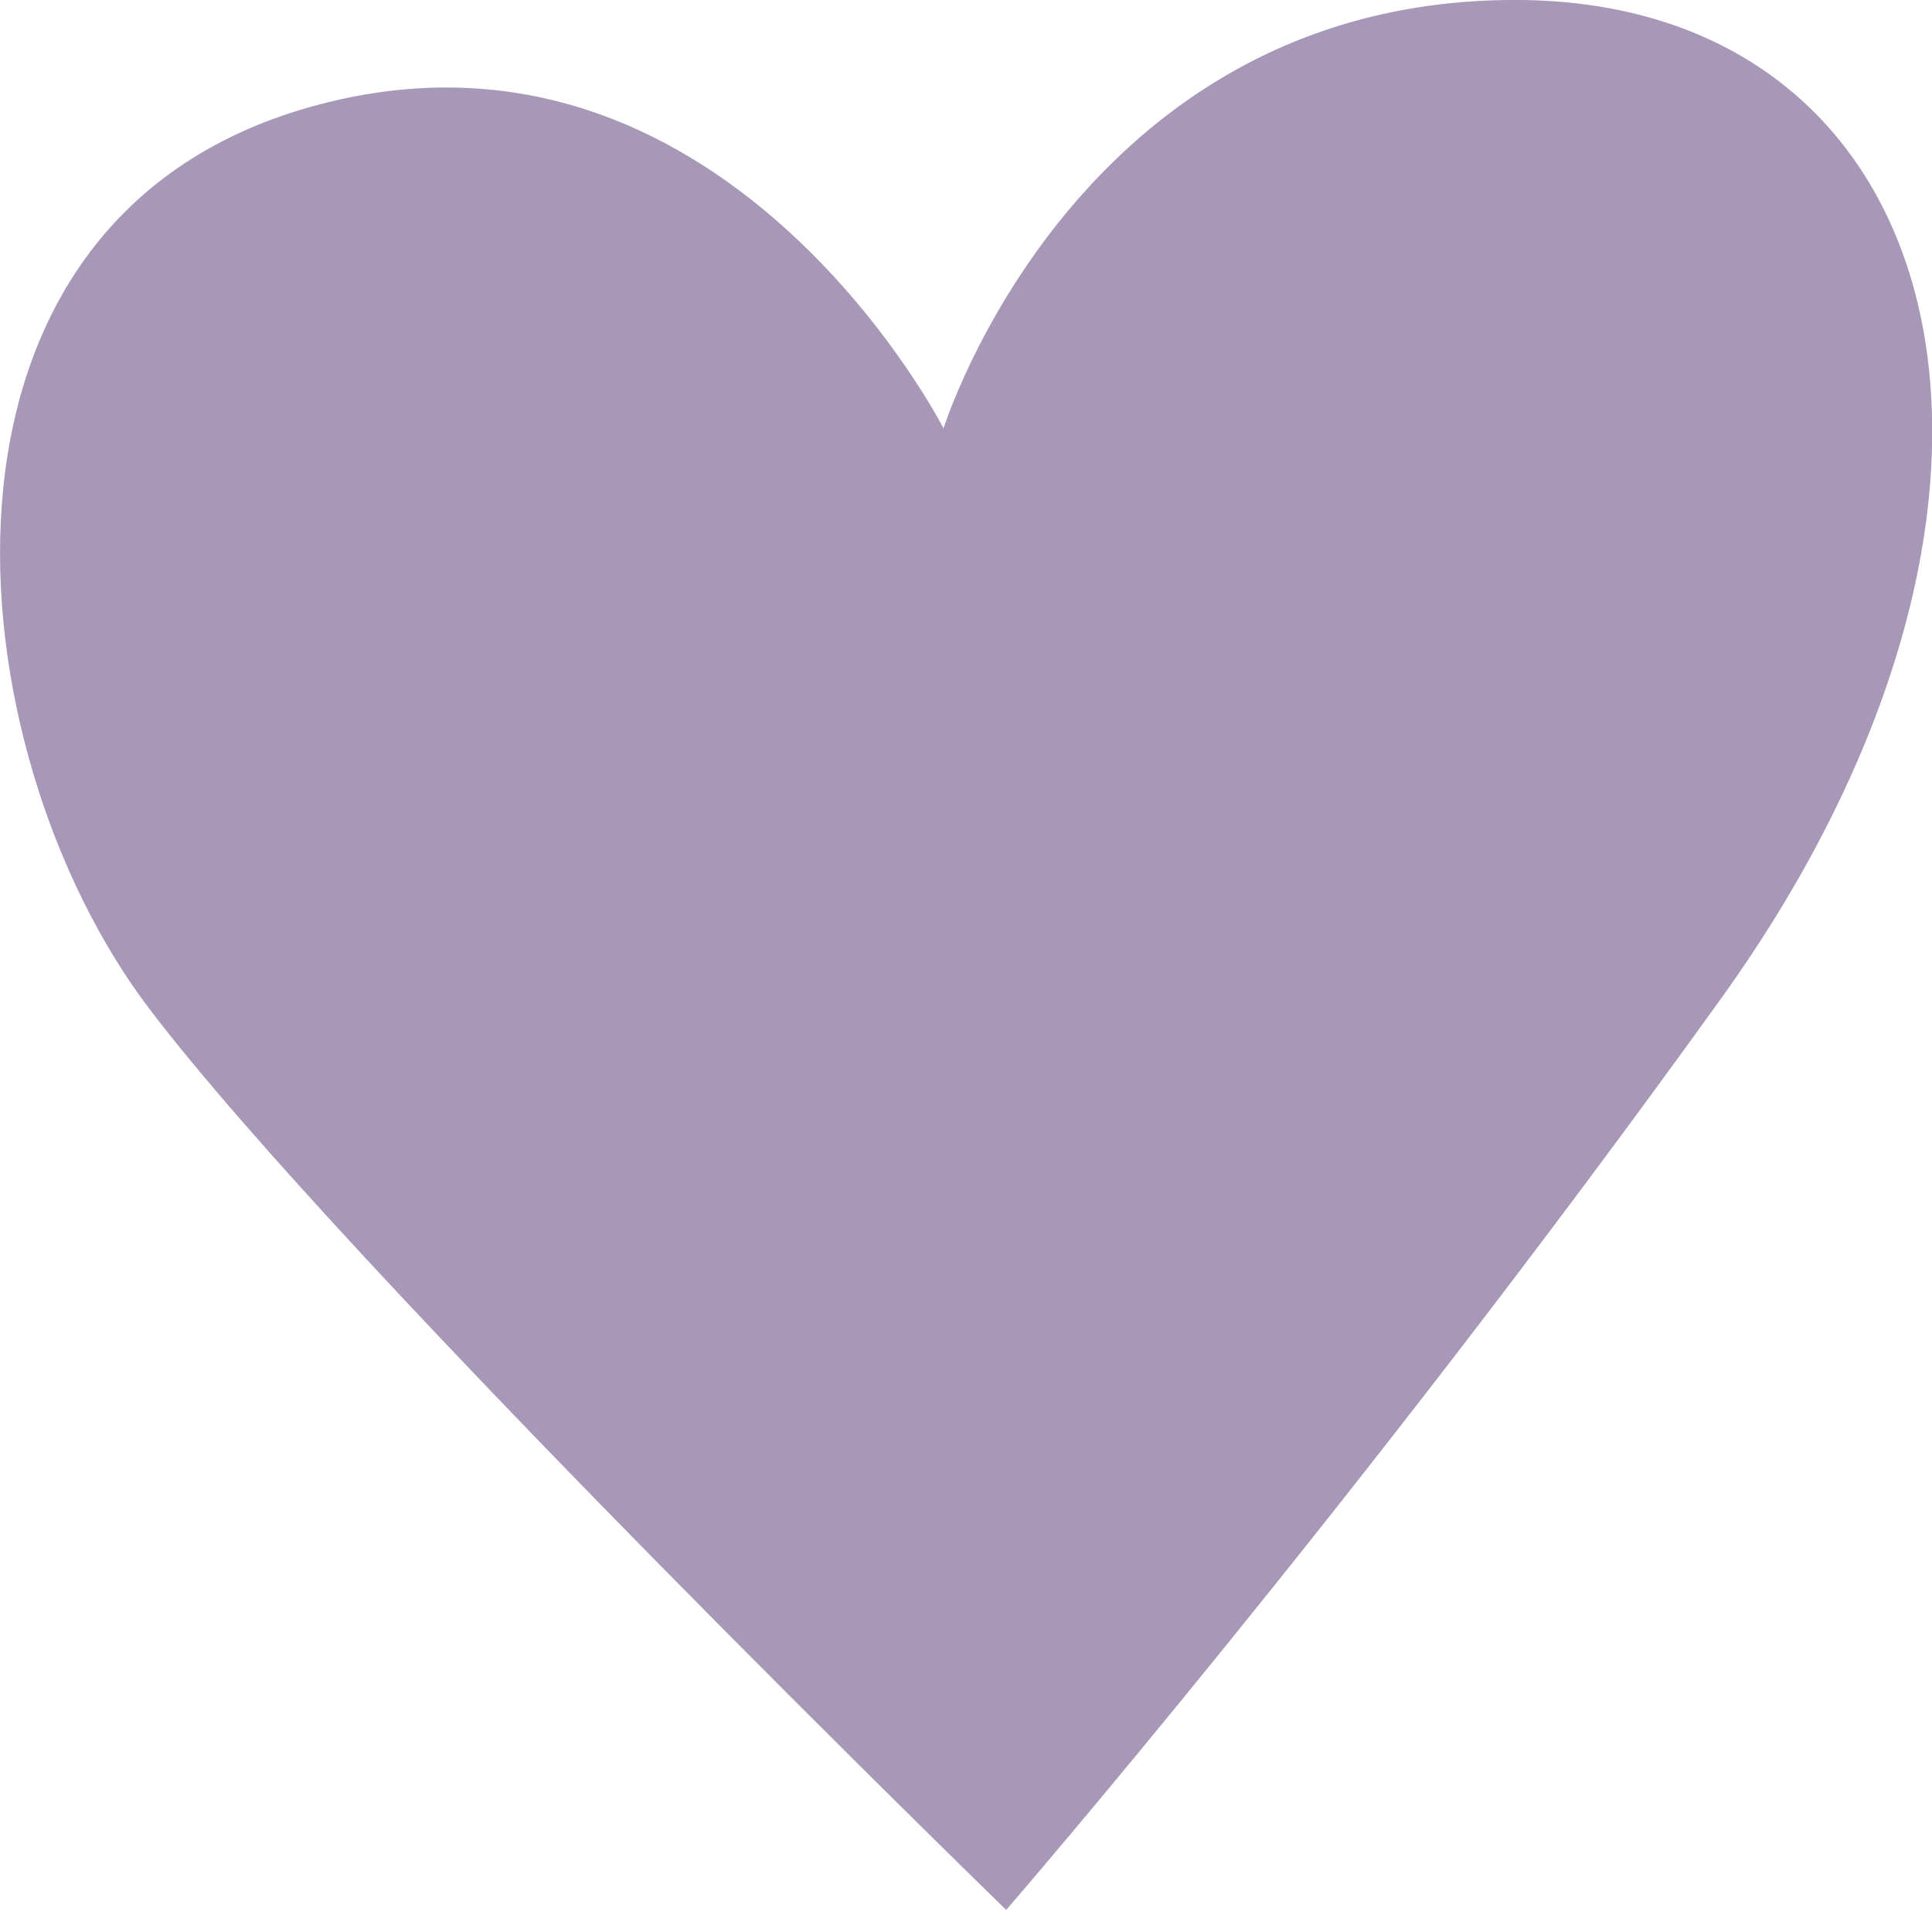 <svg xmlns="http://www.w3.org/2000/svg" width="44.284" height="43.787" viewBox="0 0 44.284 43.787"><path d="M4115.363,3022.14c-4.5-5.934-5.73-18.006,3.683-20.666s14.526,7.366,14.526,7.366,3.07-9.822,13.1-9.822,13.094,11.253,4.706,22.916-16.37,20.871-16.37,20.871S4119.864,3028.074,4115.363,3022.14Z" transform="translate(-4111.945 -2999.019)" fill="#a798b8"></path></svg>